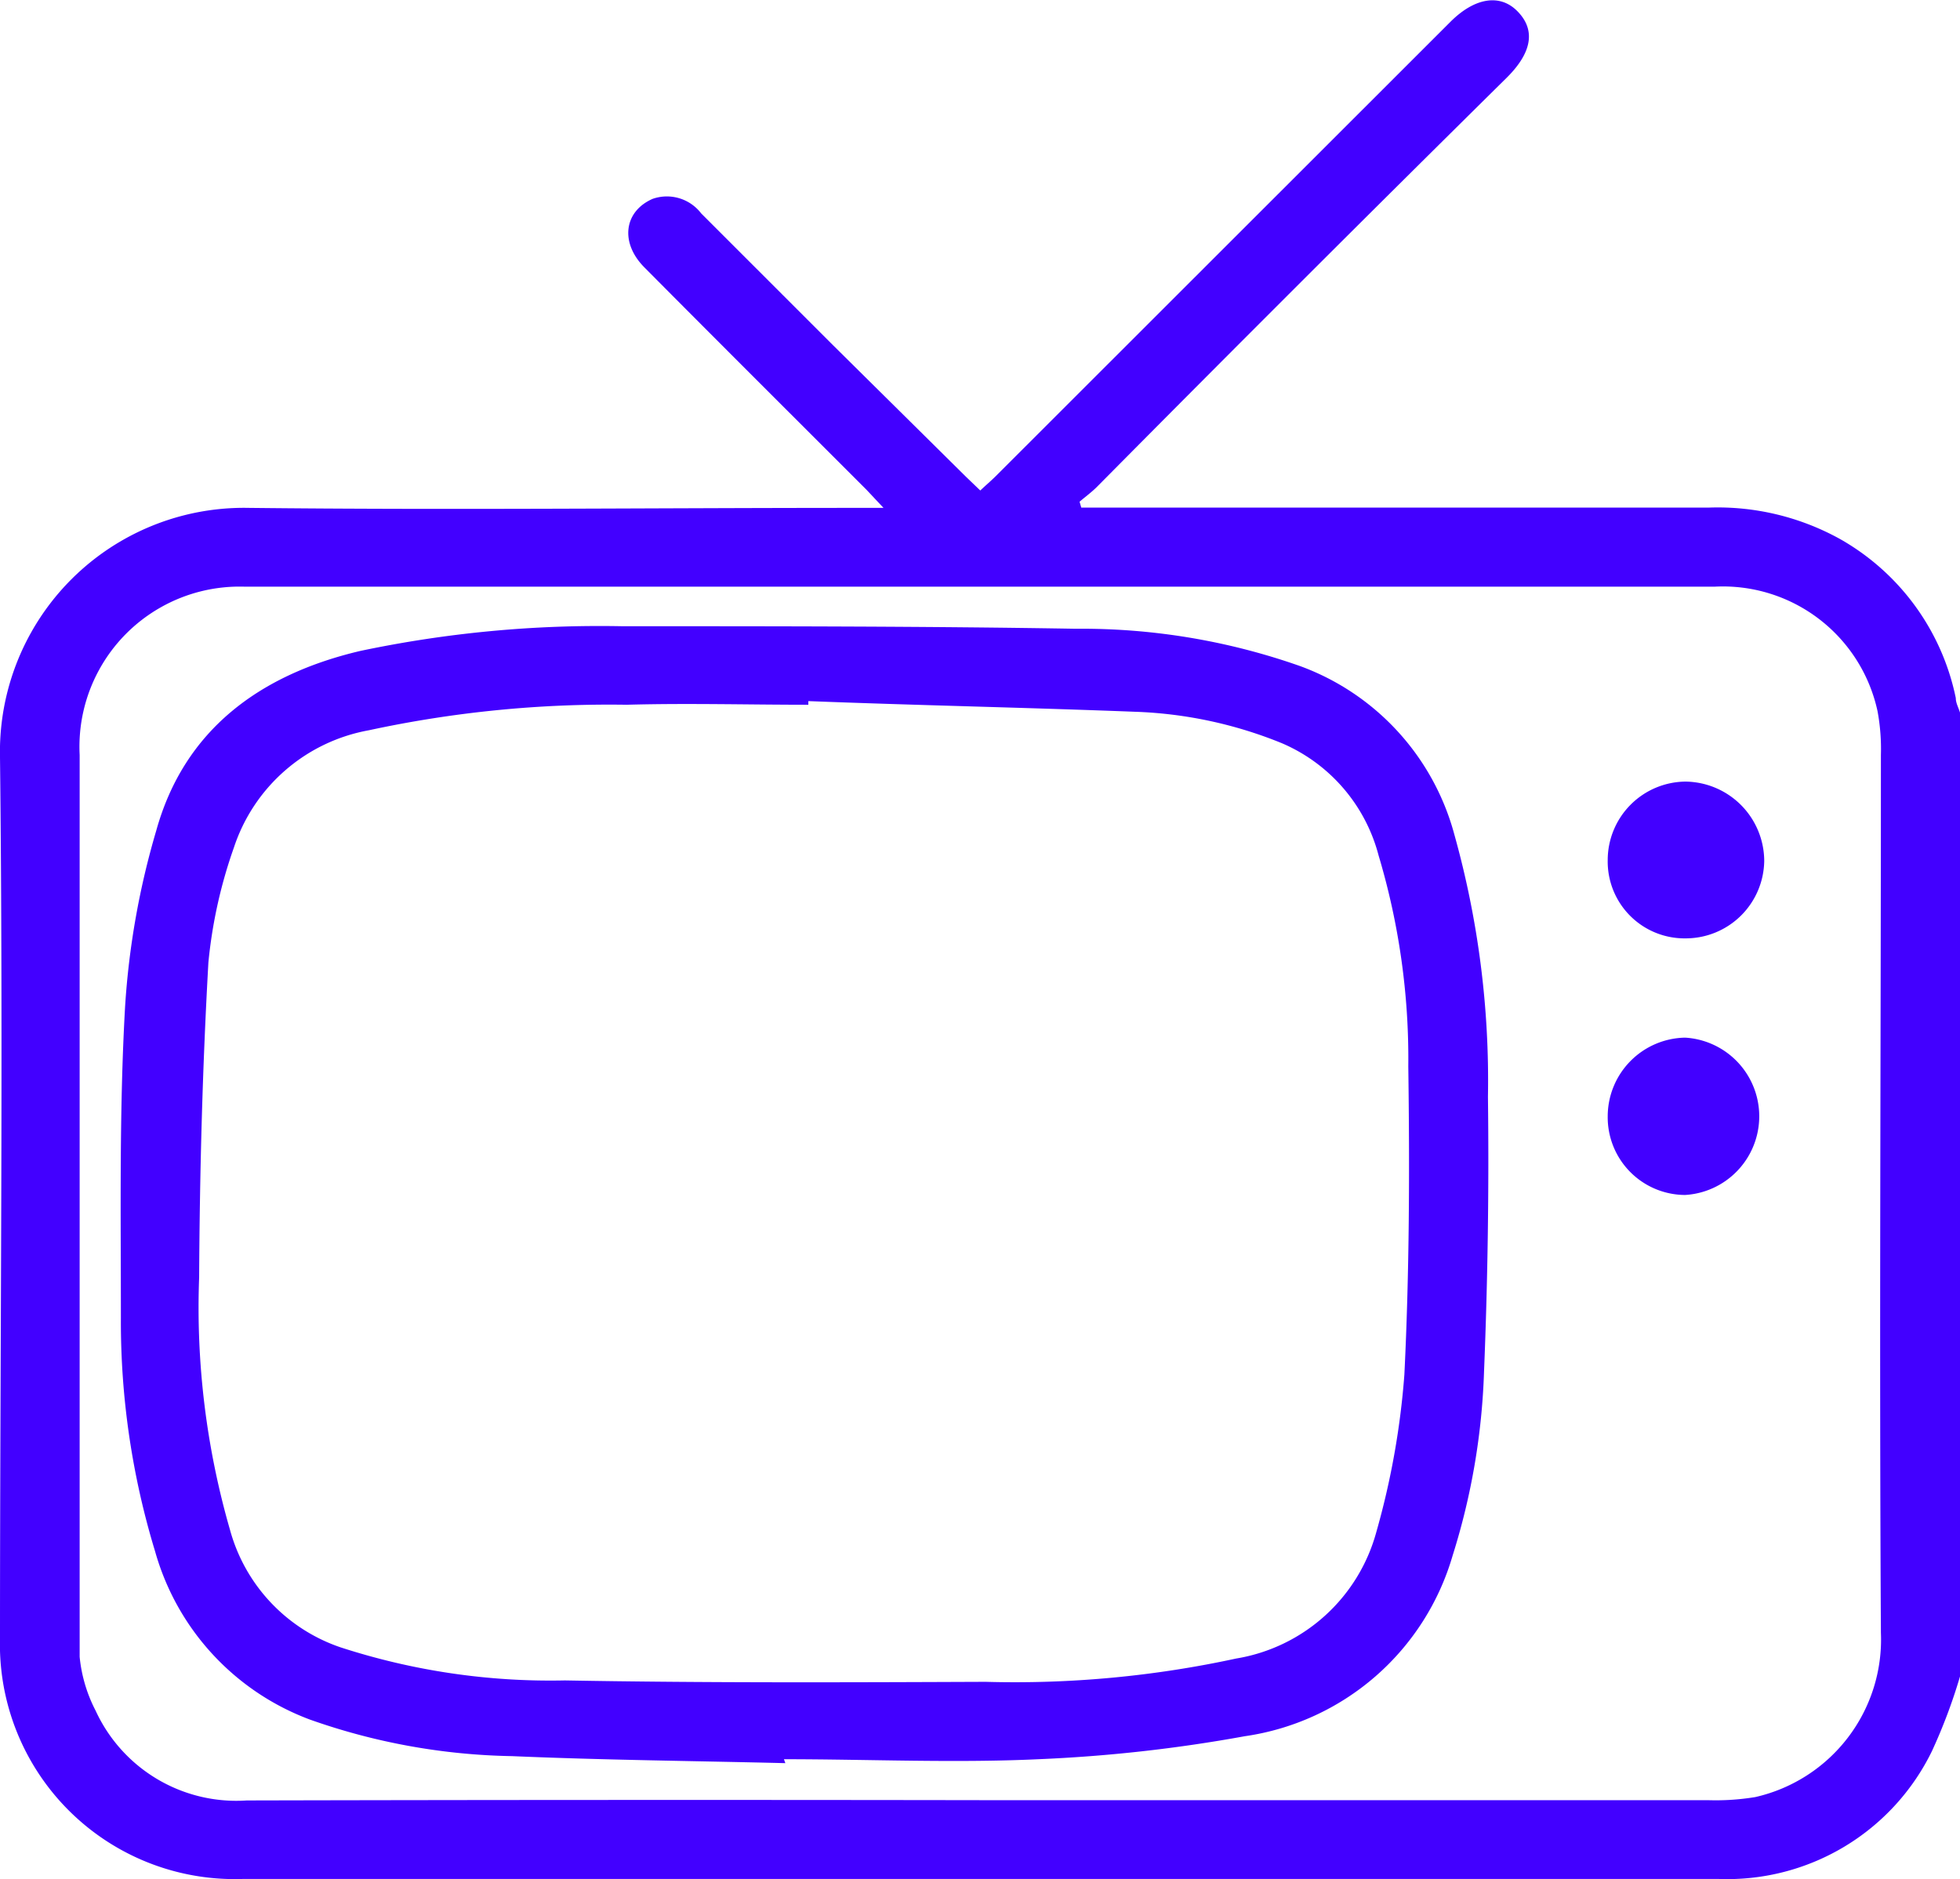 <svg viewBox="0 0 69.88 67.01" xmlns="http://www.w3.org/2000/svg"><g fill="#4200ff"><path d="m69.88 59.78a19.57 19.57 0 0 1 -1 2.66 8.12 8.12 0 0 1 -7.59 4.56h-52.65a8.37 8.37 0 0 1 -8.64-8.59c0-10.48.12-20.96 0-31.41a8.7 8.7 0 0 1 8.87-8.89c7.23.08 14.46 0 21.69 0h.94l-.61-.65c-2.64-2.64-5.28-5.27-7.91-7.92-.88-.88-.74-2 .29-2.45a1.54 1.54 0 0 1 1.73.52l4.63 4.63 4.81 4.76.51.49c.2-.19.39-.35.56-.52l16.2-16.19c.87-.87 1.76-1 2.37-.4s.64 1.39-.35 2.38q-7.33 7.24-14.62 14.6c-.19.19-.41.35-.62.53l.06.21h22.37a9 9 0 0 1 4.7 1.13 8.47 8.47 0 0 1 4.11 5.66c0 .18.1.35.15.52zm-35 4.41h26a8.73 8.73 0 0 0 1.7-.11 5.76 5.76 0 0 0 4.48-5.86c-.06-10.43 0-20.87 0-31.3a7.36 7.36 0 0 0 -.12-1.56 5.64 5.64 0 0 0 -5.82-4.44q-20.49 0-41 0h-11.38a5.71 5.71 0 0 0 -5.9 6v28 4.16a5.27 5.27 0 0 0 .57 1.92 5.52 5.52 0 0 0 5.39 3.2q13.07-.03 26.12-.01z"/><path d="m28 62.87c-3.25-.08-6.5-.11-9.74-.25a22.72 22.72 0 0 1 -7.2-1.3 9 9 0 0 1 -5.53-6 28.07 28.07 0 0 1 -1.22-8.32c0-3.7-.06-7.41.15-11.11a28.44 28.44 0 0 1 1.11-6.27c1-3.6 3.7-5.57 7.28-6.41a41.36 41.36 0 0 1 9.34-.88c5.39 0 10.77 0 16.16.09a23.44 23.44 0 0 1 8 1.33 8.84 8.84 0 0 1 5.5 6 32.56 32.56 0 0 1 1.2 9.36q.06 4.91-.14 9.81a24.38 24.38 0 0 1 -1.12 6.55 9.06 9.06 0 0 1 -7.41 6.44 53.46 53.46 0 0 1 -7.36.82c-3 .14-6.05 0-9.07 0zm.82-37.87v.13c-2.16 0-4.32-.06-6.48 0a40.6 40.6 0 0 0 -9.19.91 6.23 6.23 0 0 0 -4.81 4.18 17.22 17.22 0 0 0 -.91 4.1c-.21 3.73-.31 7.48-.33 11.23a28.56 28.56 0 0 0 1.1 9 6.13 6.13 0 0 0 3.94 4.19 24.19 24.19 0 0 0 8 1.18c5 .09 10 .07 15 .05a37.25 37.25 0 0 0 8.93-.83 6.23 6.23 0 0 0 5-4.51 28.16 28.16 0 0 0 1-5.61c.18-3.65.19-7.31.14-11a25.27 25.27 0 0 0 -1.06-7.52 6 6 0 0 0 -3.45-4 15.22 15.22 0 0 0 -5.23-1.12c-3.88-.15-7.77-.23-11.65-.38z"/><path d="m60.11 33.46a2.74 2.74 0 0 1 -2.79-2.8 2.8 2.8 0 0 1 2.77-2.79 2.84 2.84 0 0 1 2.81 2.83 2.8 2.8 0 0 1 -2.79 2.76z"/><path d="m57.32 39.8a2.81 2.81 0 0 1 2.76-2.8 2.81 2.81 0 0 1 0 5.61 2.77 2.77 0 0 1 -2.76-2.81z"/></g></svg>